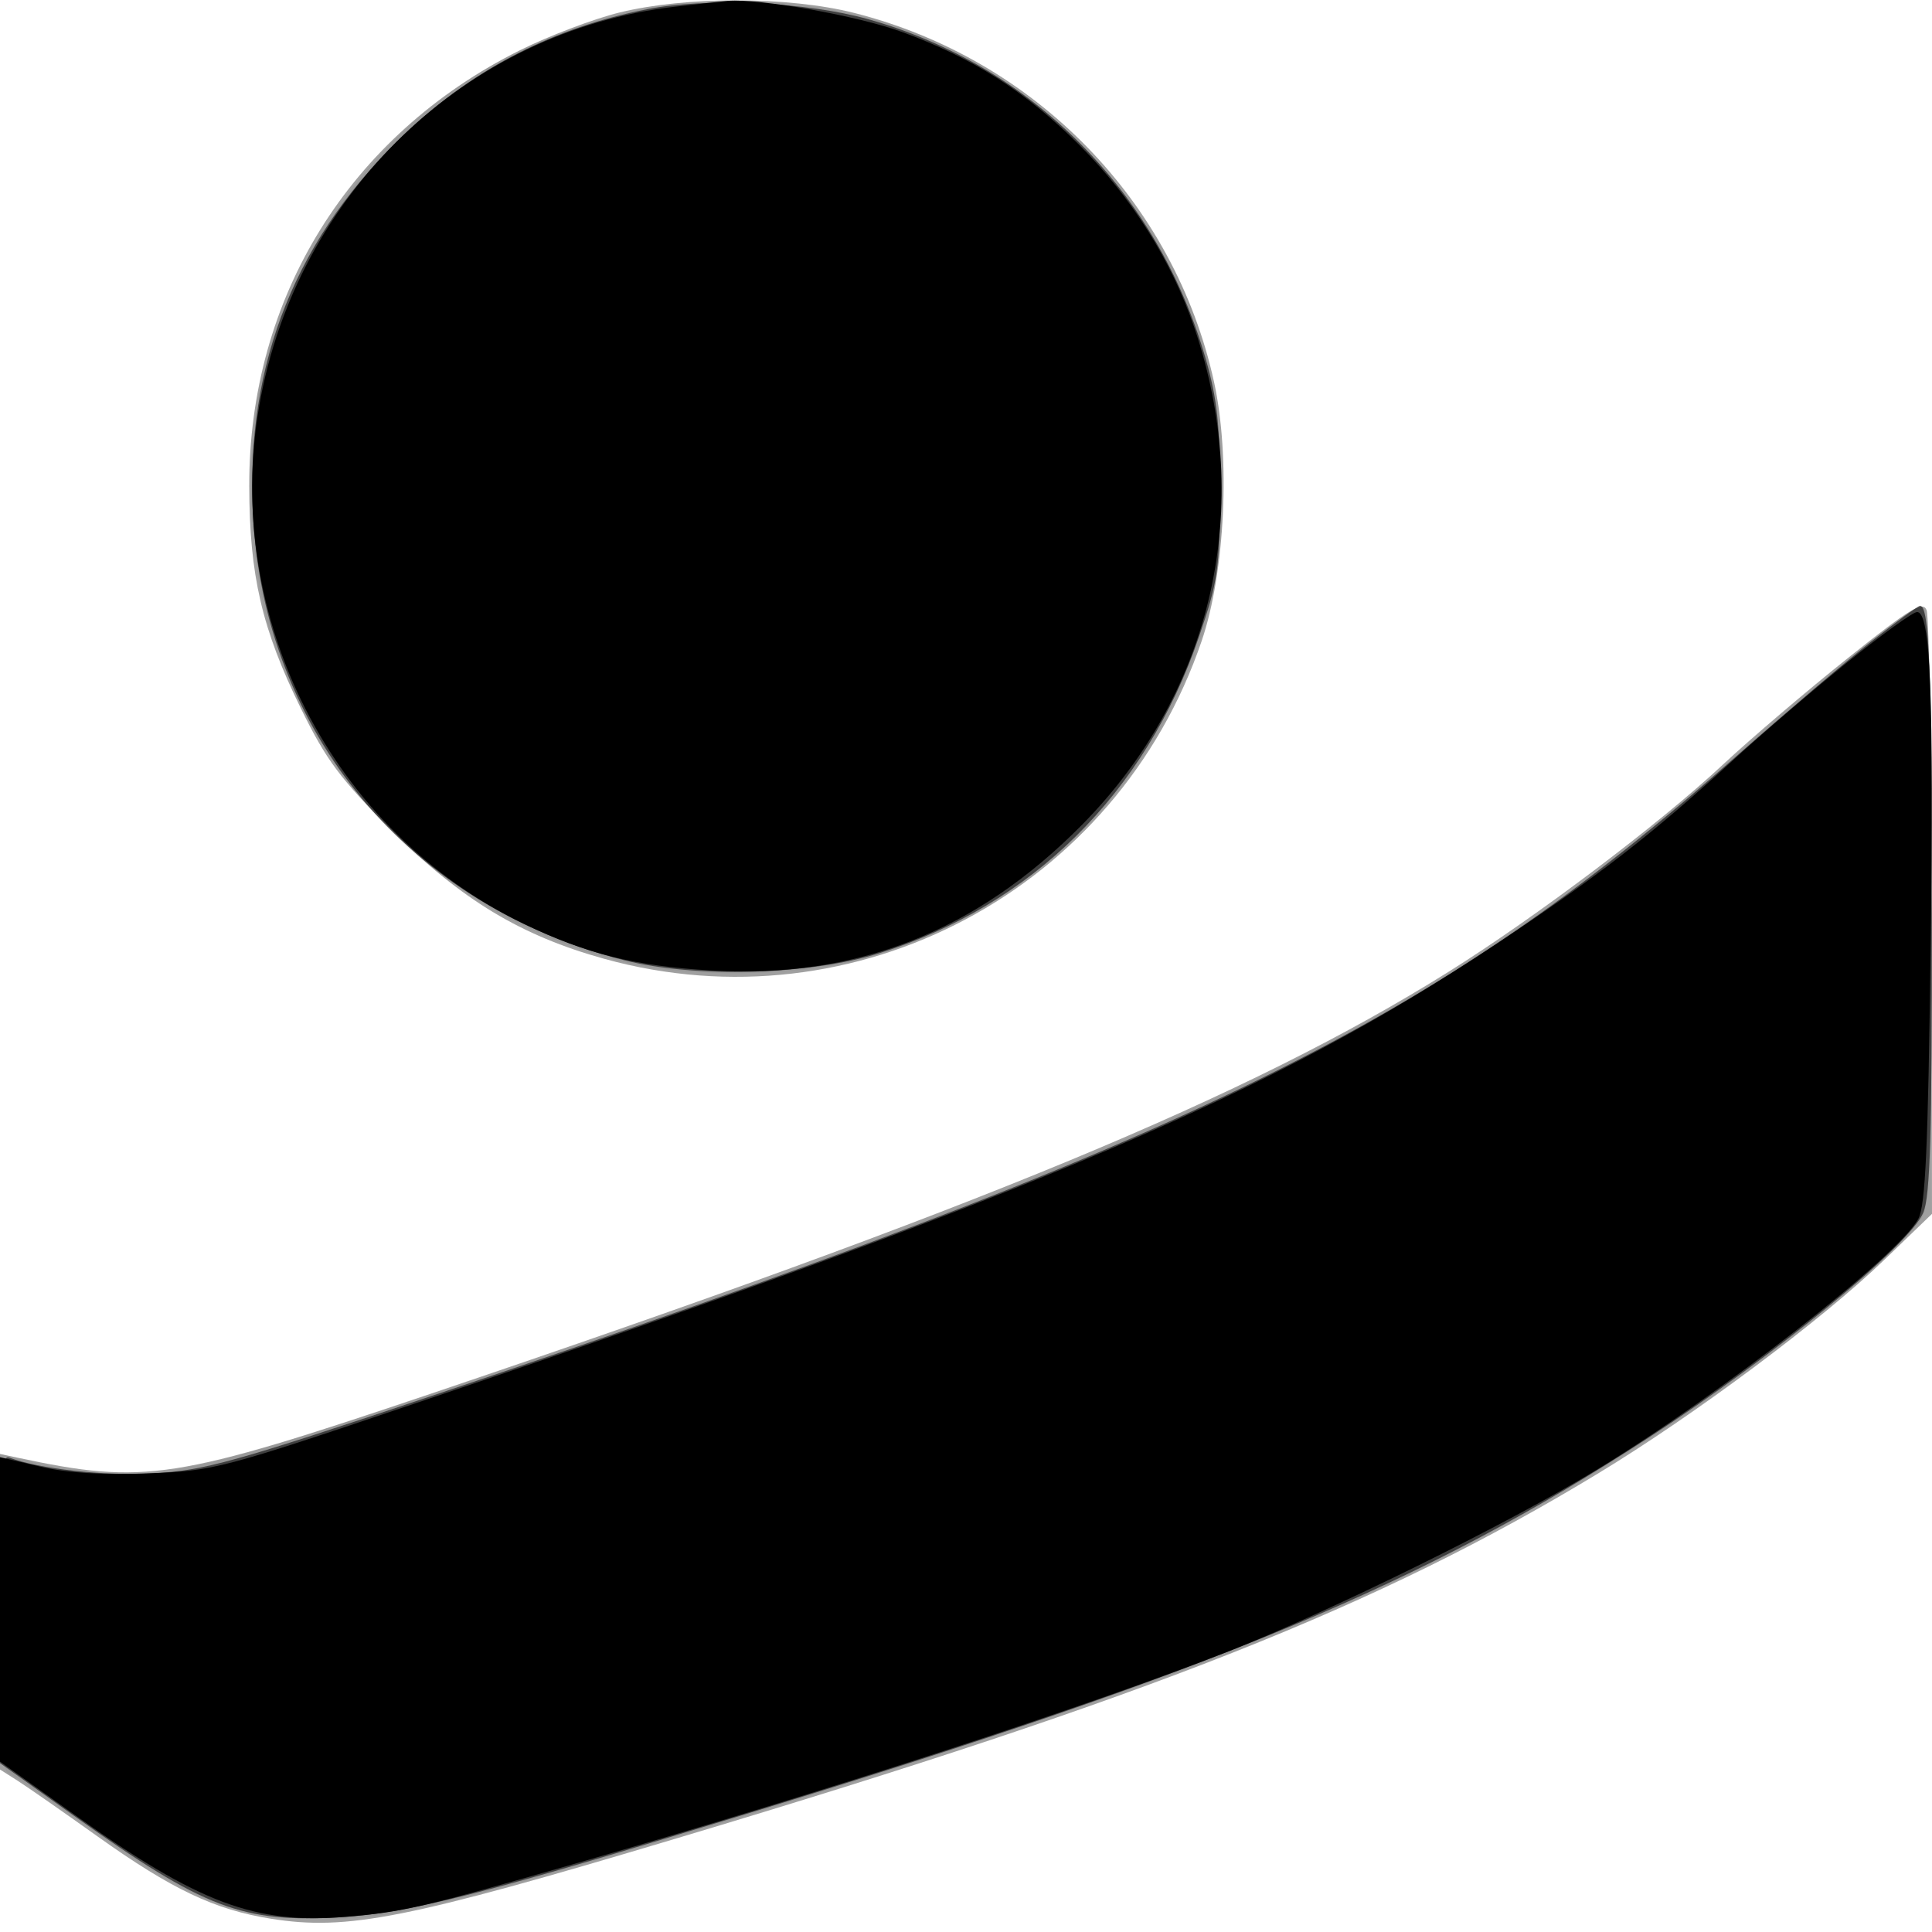 <svg xmlns="http://www.w3.org/2000/svg" width="300" height="300" viewBox="0 0 300 300" version="1.1">
	<path fill-opacity="0.373" d="M 96.179 1.945 C 92.153 2.934, 85.178 5.582, 80.679 7.830 C 54.248 21.035, 38.636 46.203, 38.701 75.500 C 38.731 89.347, 40.670 97.691, 46.719 110 C 50.704 118.111, 52.784 120.896, 60.943 129.043 C 71.629 139.713, 80.887 145.299, 93.836 148.887 C 132.945 159.725, 173.456 138.159, 186.606 99.500 C 190.241 88.814, 191.087 71.042, 188.520 59.330 C 182.379 31.324, 160.676 9.075, 132.590 1.994 C 122.413 -0.572, 106.514 -0.593, 96.179 1.945 M 286.986 102.142 C 280.669 107.175, 271.900 114.651, 267.500 118.757 C 257.559 128.032, 238.474 142.437, 224.836 150.958 C 193.839 170.325, 151.675 187.801, 67 216.378 C 27.118 229.838, 22.475 230.559, 2.750 226.353 L 0 225.767 -0 250.268 L -0 274.770 2.750 276.522 C 4.262 277.486, 9.820 281.357, 15.100 285.124 C 26.689 293.393, 33.356 296.558, 42.097 297.944 C 53.952 299.823, 63.227 297.983, 105.183 285.426 C 179.020 263.327, 214.053 249.452, 248.118 228.817 C 263.170 219.699, 282.954 204.934, 292.637 195.590 L 300 188.485 299.930 142.492 C 299.891 117.197, 299.547 95.711, 299.165 94.746 C 298.582 93.272, 296.642 94.450, 286.986 102.142" stroke="none" fill="black" fill-rule="evenodd"/>
	<path fill-opacity="0.043" d="M 99 1.560 C 80.768 5.489, 65.581 14.991, 54.583 29.348 C 47.861 38.125, 42.775 48.943, 40.488 59.330 C 37.911 71.031, 38.754 88.800, 42.394 99.500 C 51.040 124.917, 71.600 143.515, 97.786 149.608 C 107.298 151.821, 123.561 151.597, 133.118 149.122 C 158.770 142.479, 178.983 123.111, 186.992 97.500 C 191.478 83.154, 190.594 62.258, 184.883 47.667 C 177.991 30.058, 161.391 13.241, 143.446 5.688 C 130.577 0.271, 112.688 -1.390, 99 1.560 M 288.500 101.076 C 283.550 104.950, 275.675 111.610, 271 115.877 C 225.526 157.375, 183.717 177.864, 62.833 217.894 C 25.747 230.175, 20.487 230.925, 2.725 226.467 L 0 225.783 0 250.285 C 0 268.951, 0.298 274.906, 1.250 275.288 C 1.938 275.565, 7.503 279.350, 13.618 283.699 C 29.339 294.883, 35.075 297.294, 47.189 297.813 C 59.132 298.324, 63.657 297.376, 99.500 286.848 C 136.040 276.116, 182.358 260.545, 200 253.061 C 226.272 241.917, 251.311 227.769, 272.232 212.250 C 285.100 202.705, 296.750 192.385, 298.518 188.965 C 299.762 186.560, 299.998 179.057, 299.986 142.300 C 299.974 101.189, 299.697 93.977, 298.133 94.016 C 297.785 94.024, 293.450 97.201, 288.500 101.076" stroke="none" fill="black" fill-rule="evenodd"/>
	<path fill-opacity="0.582" d="M 100.500 1.429 C 86.082 4.283, 73.932 10.451, 63.458 20.233 C 46.060 36.480, 38.060 56.240, 39.278 79.954 C 41.012 113.723, 63.482 140.660, 96.969 149.115 C 107.979 151.895, 125.693 151.405, 136.500 148.022 C 160.242 140.590, 177.871 123.180, 186.135 99 C 189.133 90.229, 189.385 88.503, 189.414 76.500 C 189.440 65.970, 189.021 62.016, 187.210 55.691 C 179.807 29.835, 160.238 10.143, 134.839 2.989 C 125.310 0.305, 109.746 -0.402, 100.500 1.429 M 290.500 99.660 C 286.650 102.686, 277.200 110.726, 269.500 117.528 C 222.643 158.920, 185.923 176.919, 67.092 216.739 C 36.252 227.073, 31.771 228.321, 23.876 228.771 C 16.175 229.210, 6.049 228.107, 1.399 226.323 C 0.224 225.872, 0 229.635, 0 249.782 L 0 273.777 11.511 281.965 C 31.799 296.396, 37.635 298.611, 52.965 297.701 C 63.494 297.075, 75.473 294.018, 116.397 281.510 C 189.078 259.297, 221.012 245.967, 256 223.235 C 275.610 210.493, 296.538 193.350, 298.649 188.297 C 299.711 185.756, 299.998 176.129, 299.989 143.282 C 299.979 103.983, 299.595 93.890, 298.119 94.080 C 297.779 94.123, 294.350 96.635, 290.500 99.660" stroke="none" fill="black" fill-rule="evenodd"/>
	<path fill-opacity="1.000" d="M 104.732 1.051 C 72.339 4.821, 46.001 30.110, 40.265 62.952 C 34.520 95.837, 51.515 129.113, 81.391 143.479 C 91.112 148.153, 98.701 150.033, 110.541 150.700 C 133.040 151.968, 151.643 144.648, 168 128.092 C 188.370 107.475, 194.890 78.607, 185.447 50.844 C 181.909 40.443, 175.713 30.614, 167.569 22.486 C 159.260 14.193, 151.075 8.982, 140.012 4.945 C 133.171 2.448, 117.921 -0.265, 113 0.140 C 112.175 0.207, 108.454 0.617, 104.732 1.051 M 286.919 102.786 C 281.649 107.029, 273.549 113.970, 268.919 118.212 C 256.564 129.530, 248.164 136.049, 232.500 146.478 C 197.288 169.921, 161.877 184.996, 65.524 217.562 C 34.284 228.120, 33.306 228.379, 23.024 228.783 C 15.940 229.062, 10.457 228.718, 6.250 227.732 L 0 226.268 0 249.907 L -0 273.547 11.577 281.798 C 30.842 295.528, 39.631 298.828, 53.760 297.636 C 62.628 296.888, 65.492 296.222, 89.500 289.328 C 128.458 278.140, 168.716 265.056, 190.779 256.412 C 206.458 250.270, 233.892 236.751, 247.757 228.334 C 267.332 216.451, 294.879 194.966, 297.890 189.234 C 298.981 187.157, 299.388 178.176, 299.781 147.521 C 300.292 107.633, 299.783 94.971, 297.670 95.036 C 297.027 95.056, 292.189 98.543, 286.919 102.786" stroke="none" fill="black" fill-rule="evenodd"/>
</svg>